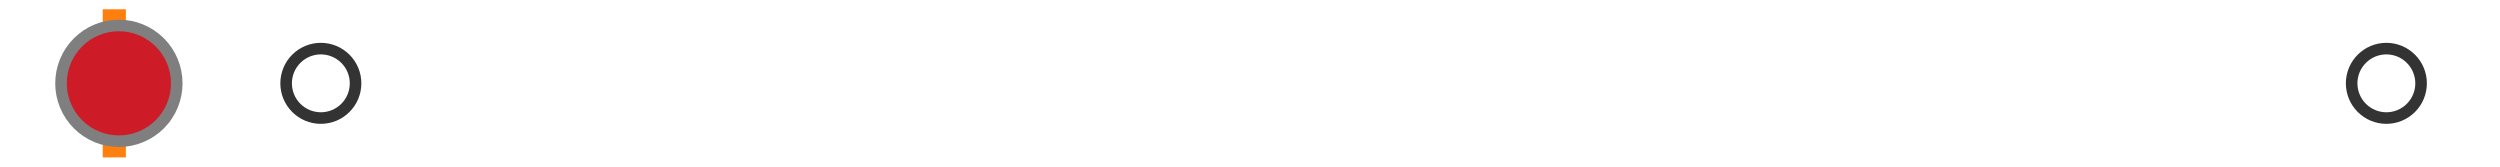<?xml version="1.0" encoding="utf-8" standalone="no"?>
<!DOCTYPE svg PUBLIC "-//W3C//DTD SVG 1.1//EN"
  "http://www.w3.org/Graphics/SVG/1.1/DTD/svg11.dtd">
<svg xmlns:xlink="http://www.w3.org/1999/xlink" width="216pt" height="14.4pt" viewBox="0 0 216 14.4" xmlns="http://www.w3.org/2000/svg" version="1.1">
 <defs>
  <style type="text/css">*{stroke-linejoin: round; stroke-linecap: butt}</style>
 </defs>
 <g id="figure_1">
  <g id="patch_1">
   <path d="M 0 14.4 
L 216 14.4 
L 216 0 
L 0 0 
z
" style="fill: #ffffff"/>
  </g>
  <g id="axes_1">
   <g id="patch_2">
    <path d="M 9.825 12.6 
L 9.825 1.8 
L 10.034 1.8 
L 10.034 12.6 
L 9.825 12.6 
z
" clip-path="url(#pe3f0f8d903)" style="fill: #bbbbbb; stroke: #333333; stroke-linejoin: miter"/>
   </g>
   <g id="line2d_1">
    <path d="M 9.825 7.2 
L 9.818 7.2 
" clip-path="url(#pe3f0f8d903)" style="fill: none; stroke: #333333; stroke-linecap: square"/>
   </g>
   <g id="line2d_2">
    <path d="M 10.034 7.2 
L 10.336 7.2 
" clip-path="url(#pe3f0f8d903)" style="fill: none; stroke: #333333; stroke-linecap: square"/>
   </g>
   <g id="line2d_3">
    <path d="M 9.818 9.9 
L 9.818 4.5 
" clip-path="url(#pe3f0f8d903)" style="fill: none; stroke: #333333; stroke-linecap: square"/>
   </g>
   <g id="line2d_4">
    <path d="M 10.336 9.9 
L 10.336 4.5 
" clip-path="url(#pe3f0f8d903)" style="fill: none; stroke: #333333; stroke-linecap: square"/>
   </g>
   <g id="line2d_5">
    <defs>
     <path id="m1c6eb18ed5" d="M 0 3 
C 0.796 3 1.559 2.684 2.121 2.121 
C 2.684 1.559 3 0.796 3 0 
C 3 -0.796 2.684 -1.559 2.121 -2.121 
C 1.559 -2.684 0.796 -3 0 -3 
C -0.796 -3 -1.559 -2.684 -2.121 -2.121 
C -2.684 -1.559 -3 -0.796 -3 0 
C -3 0.796 -2.684 1.559 -2.121 2.121 
C -1.559 2.684 -0.796 3 0 3 
z
" style="stroke: #333333"/>
    </defs>
    <g clip-path="url(#pe3f0f8d903)">
     <use xlink:href="#m1c6eb18ed5" x="11.155" y="7.2" style="fill-opacity: 0; stroke: #333333"/>
     <use xlink:href="#m1c6eb18ed5" x="10.38" y="7.2" style="fill-opacity: 0; stroke: #333333"/>
     <use xlink:href="#m1c6eb18ed5" x="10.403" y="7.2" style="fill-opacity: 0; stroke: #333333"/>
     <use xlink:href="#m1c6eb18ed5" x="10.405" y="7.2" style="fill-opacity: 0; stroke: #333333"/>
     <use xlink:href="#m1c6eb18ed5" x="10.698" y="7.2" style="fill-opacity: 0; stroke: #333333"/>
     <use xlink:href="#m1c6eb18ed5" x="10.352" y="7.2" style="fill-opacity: 0; stroke: #333333"/>
     <use xlink:href="#m1c6eb18ed5" x="10.557" y="7.2" style="fill-opacity: 0; stroke: #333333"/>
     <use xlink:href="#m1c6eb18ed5" x="10.718" y="7.2" style="fill-opacity: 0; stroke: #333333"/>
     <use xlink:href="#m1c6eb18ed5" x="27.721" y="7.2" style="fill-opacity: 0; stroke: #333333"/>
     <use xlink:href="#m1c6eb18ed5" x="10.364" y="7.2" style="fill-opacity: 0; stroke: #333333"/>
     <use xlink:href="#m1c6eb18ed5" x="10.824" y="7.2" style="fill-opacity: 0; stroke: #333333"/>
     <use xlink:href="#m1c6eb18ed5" x="206.182" y="7.2" style="fill-opacity: 0; stroke: #333333"/>
    </g>
   </g>
   <g id="line2d_6">
    <path d="M 9.876 12.6 
L 9.876 1.8 
" clip-path="url(#pe3f0f8d903)" style="fill: none; stroke: #ff7f0e; stroke-width: 2; stroke-linecap: square"/>
   </g>
   <g id="line2d_7">
    <defs>
     <path id="m9e91362239" d="M 0 -3 
L -3 3 
L 3 3 
z
" style="stroke: #2ca02c; stroke-linejoin: miter"/>
    </defs>
    <g clip-path="url(#pe3f0f8d903)">
     <use xlink:href="#m9e91362239" x="11.238" y="7.2" style="fill: #2ca02c; stroke: #2ca02c; stroke-linejoin: miter"/>
    </g>
   </g>
   <g id="line2d_8">
    <defs>
     <path id="ma3524143f1" d="M 0 5 
C 1.326 5 2.598 4.473 3.536 3.536 
C 4.473 2.598 5 1.326 5 0 
C 5 -1.326 4.473 -2.598 3.536 -3.536 
C 2.598 -4.473 1.326 -5 0 -5 
C -1.326 -5 -2.598 -4.473 -3.536 -3.536 
C -4.473 -2.598 -5 -1.326 -5 0 
C -5 1.326 -4.473 2.598 -3.536 3.536 
C -2.598 4.473 -1.326 5 0 5 
z
" style="stroke: #7f7f7f"/>
    </defs>
    <g clip-path="url(#pe3f0f8d903)">
     <use xlink:href="#ma3524143f1" x="10.272" y="7.2" style="fill: #ce1b28; stroke: #7f7f7f"/>
    </g>
   </g>
  </g>
 </g>
 <defs>
  <clipPath id="pe3f0f8d903">
   <rect x="0" y="-28.8" width="216" height="72"/>
  </clipPath>
 </defs>
</svg>
